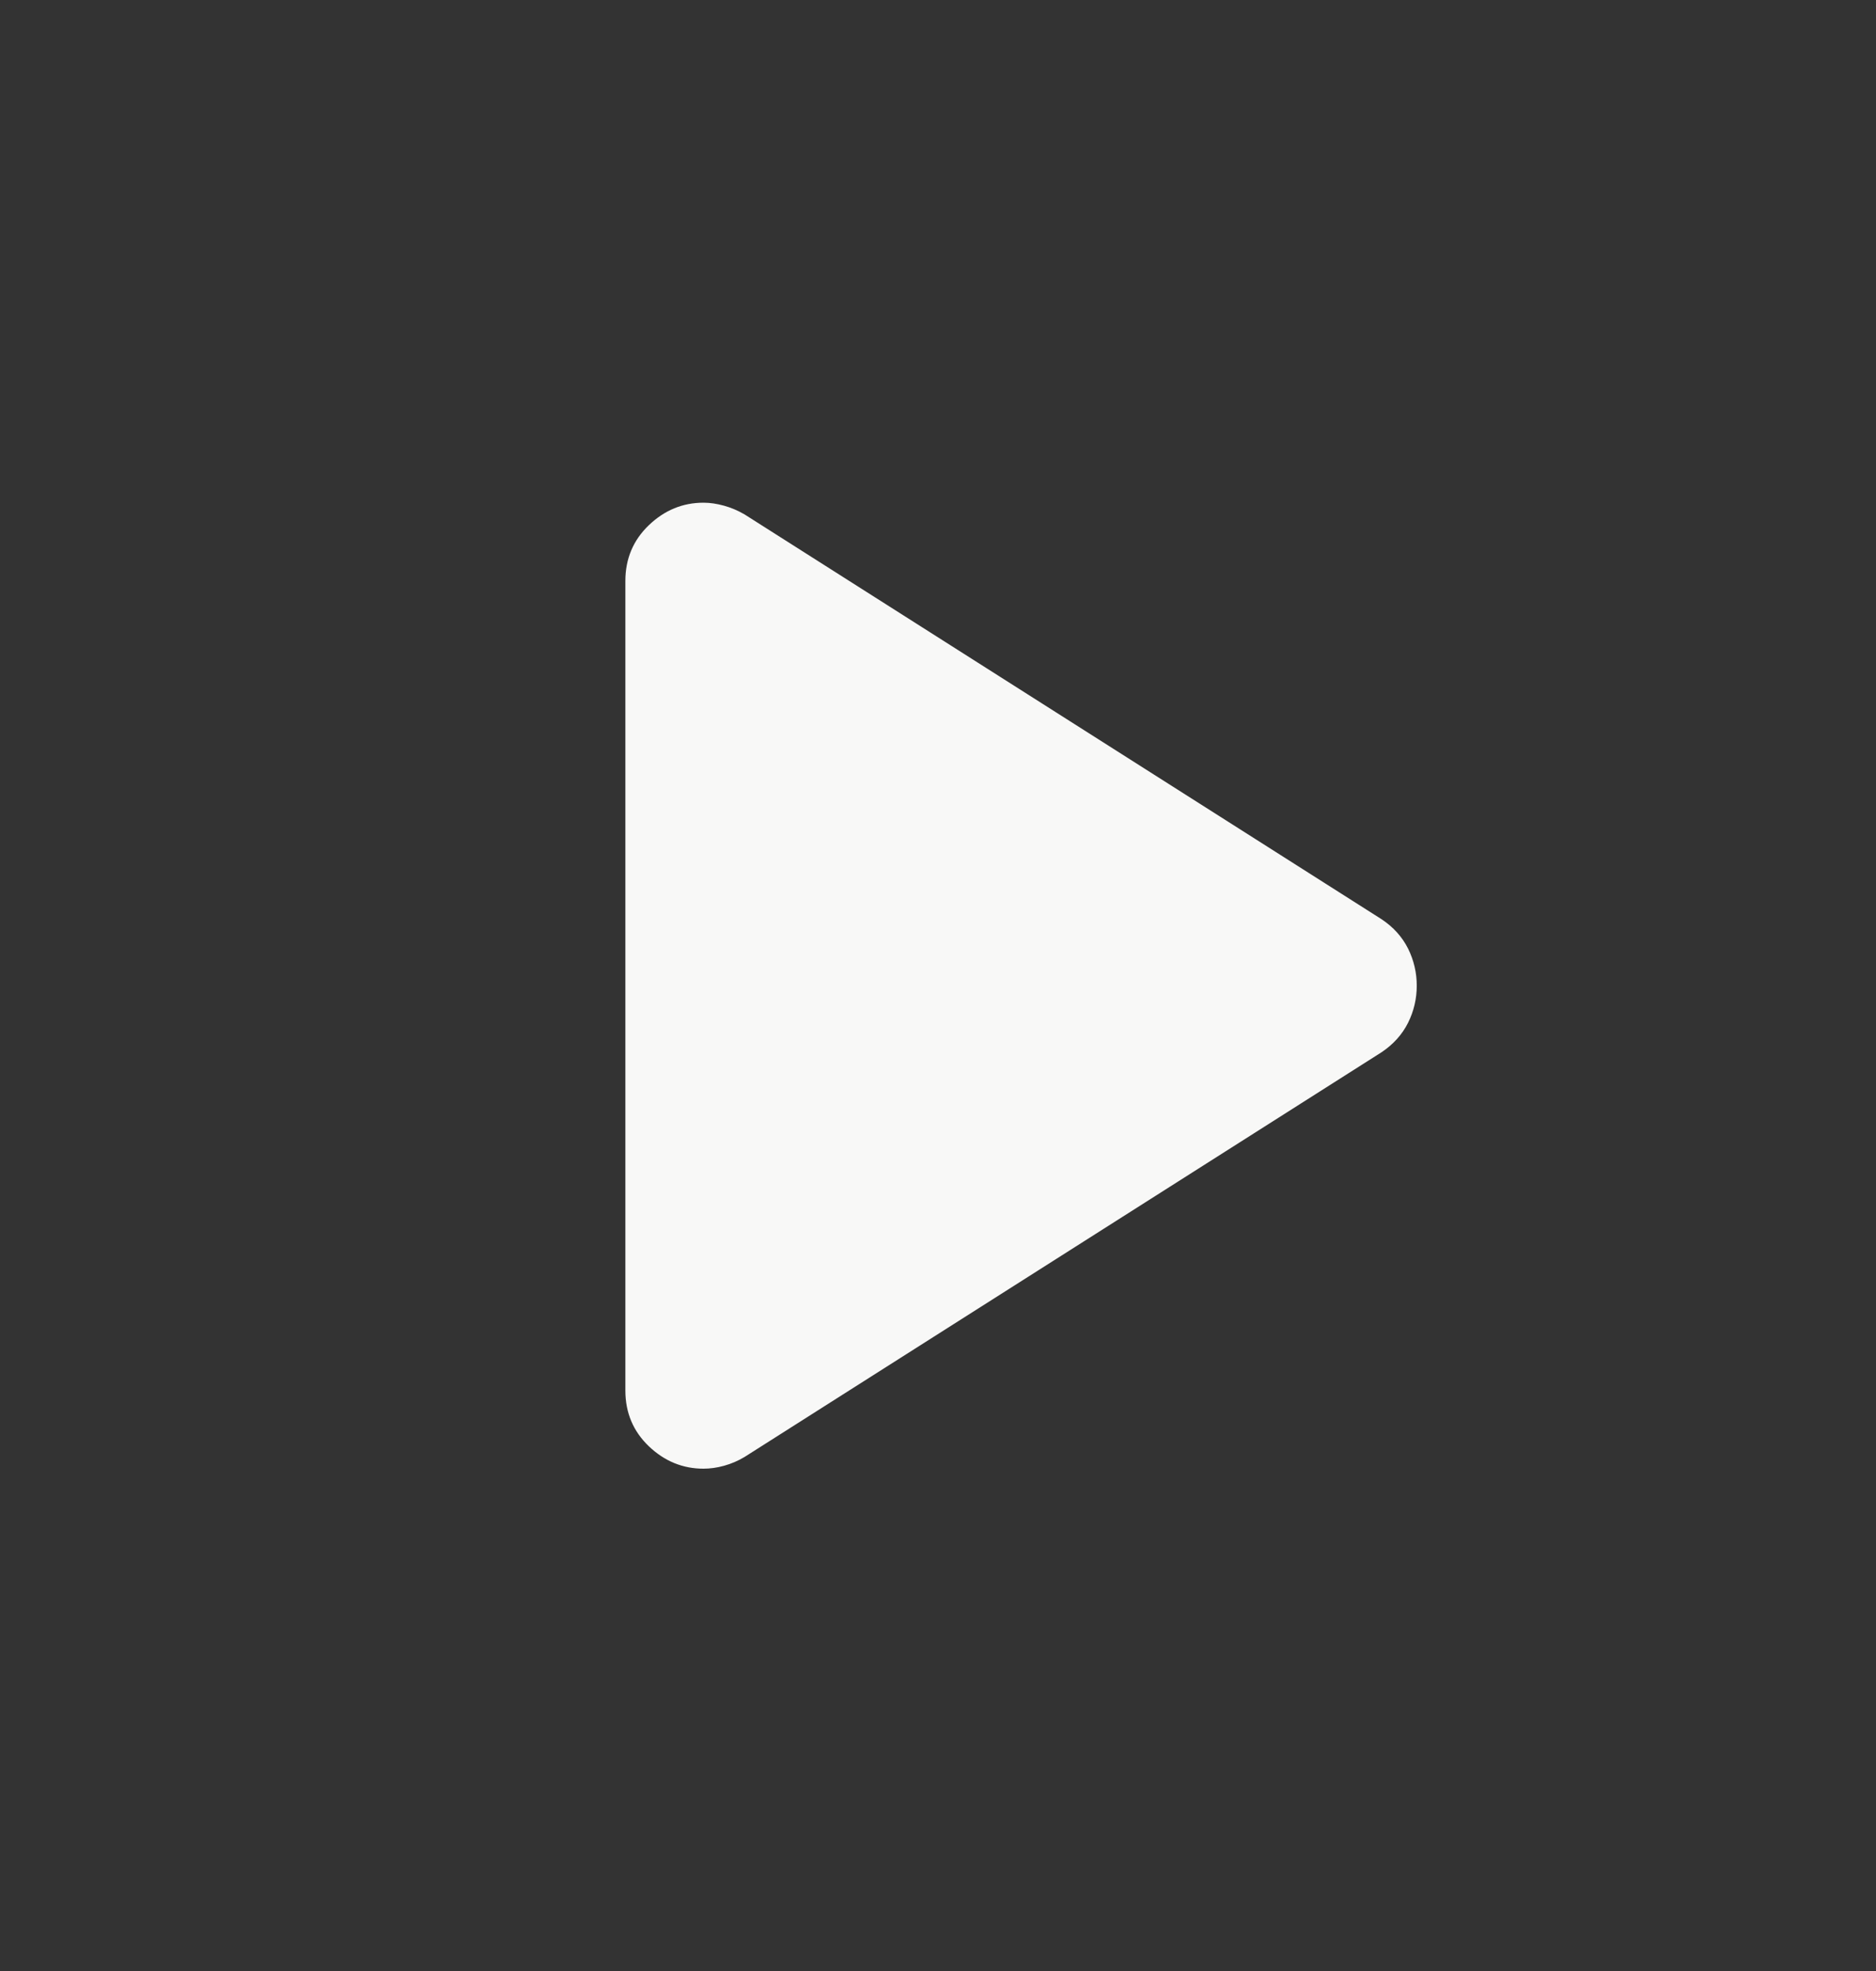 <svg width="20" height="21" viewBox="0 0 20 21" fill="none" xmlns="http://www.w3.org/2000/svg">
<rect x="0" y="0" width="20" height="21" fill="#333333" stroke="none"/>
<mask id="mask0_1469_10172" style="mask-type:alpha" maskUnits="userSpaceOnUse" x="0" y="0" width="20" height="21">
<rect y="0.5" width="20" height="20" fill="#D9D9D9"/>
</mask>
<g mask="url(#mask0_1469_10172)">
<path d="M6.667 14.815V6.19C6.667 5.954 6.75 5.756 6.917 5.596C7.084 5.436 7.278 5.356 7.5 5.356C7.57 5.356 7.643 5.367 7.719 5.388C7.795 5.409 7.868 5.44 7.938 5.481L14.729 9.794C14.854 9.877 14.948 9.981 15.011 10.106C15.073 10.231 15.104 10.363 15.104 10.502C15.104 10.641 15.073 10.773 15.011 10.898C14.948 11.023 14.854 11.127 14.729 11.211L7.938 15.523C7.868 15.565 7.795 15.596 7.719 15.617C7.643 15.638 7.57 15.648 7.5 15.648C7.278 15.648 7.084 15.568 6.917 15.409C6.75 15.249 6.667 15.051 6.667 14.815Z" fill="#F8F8F7"/>
</g>
</svg>
